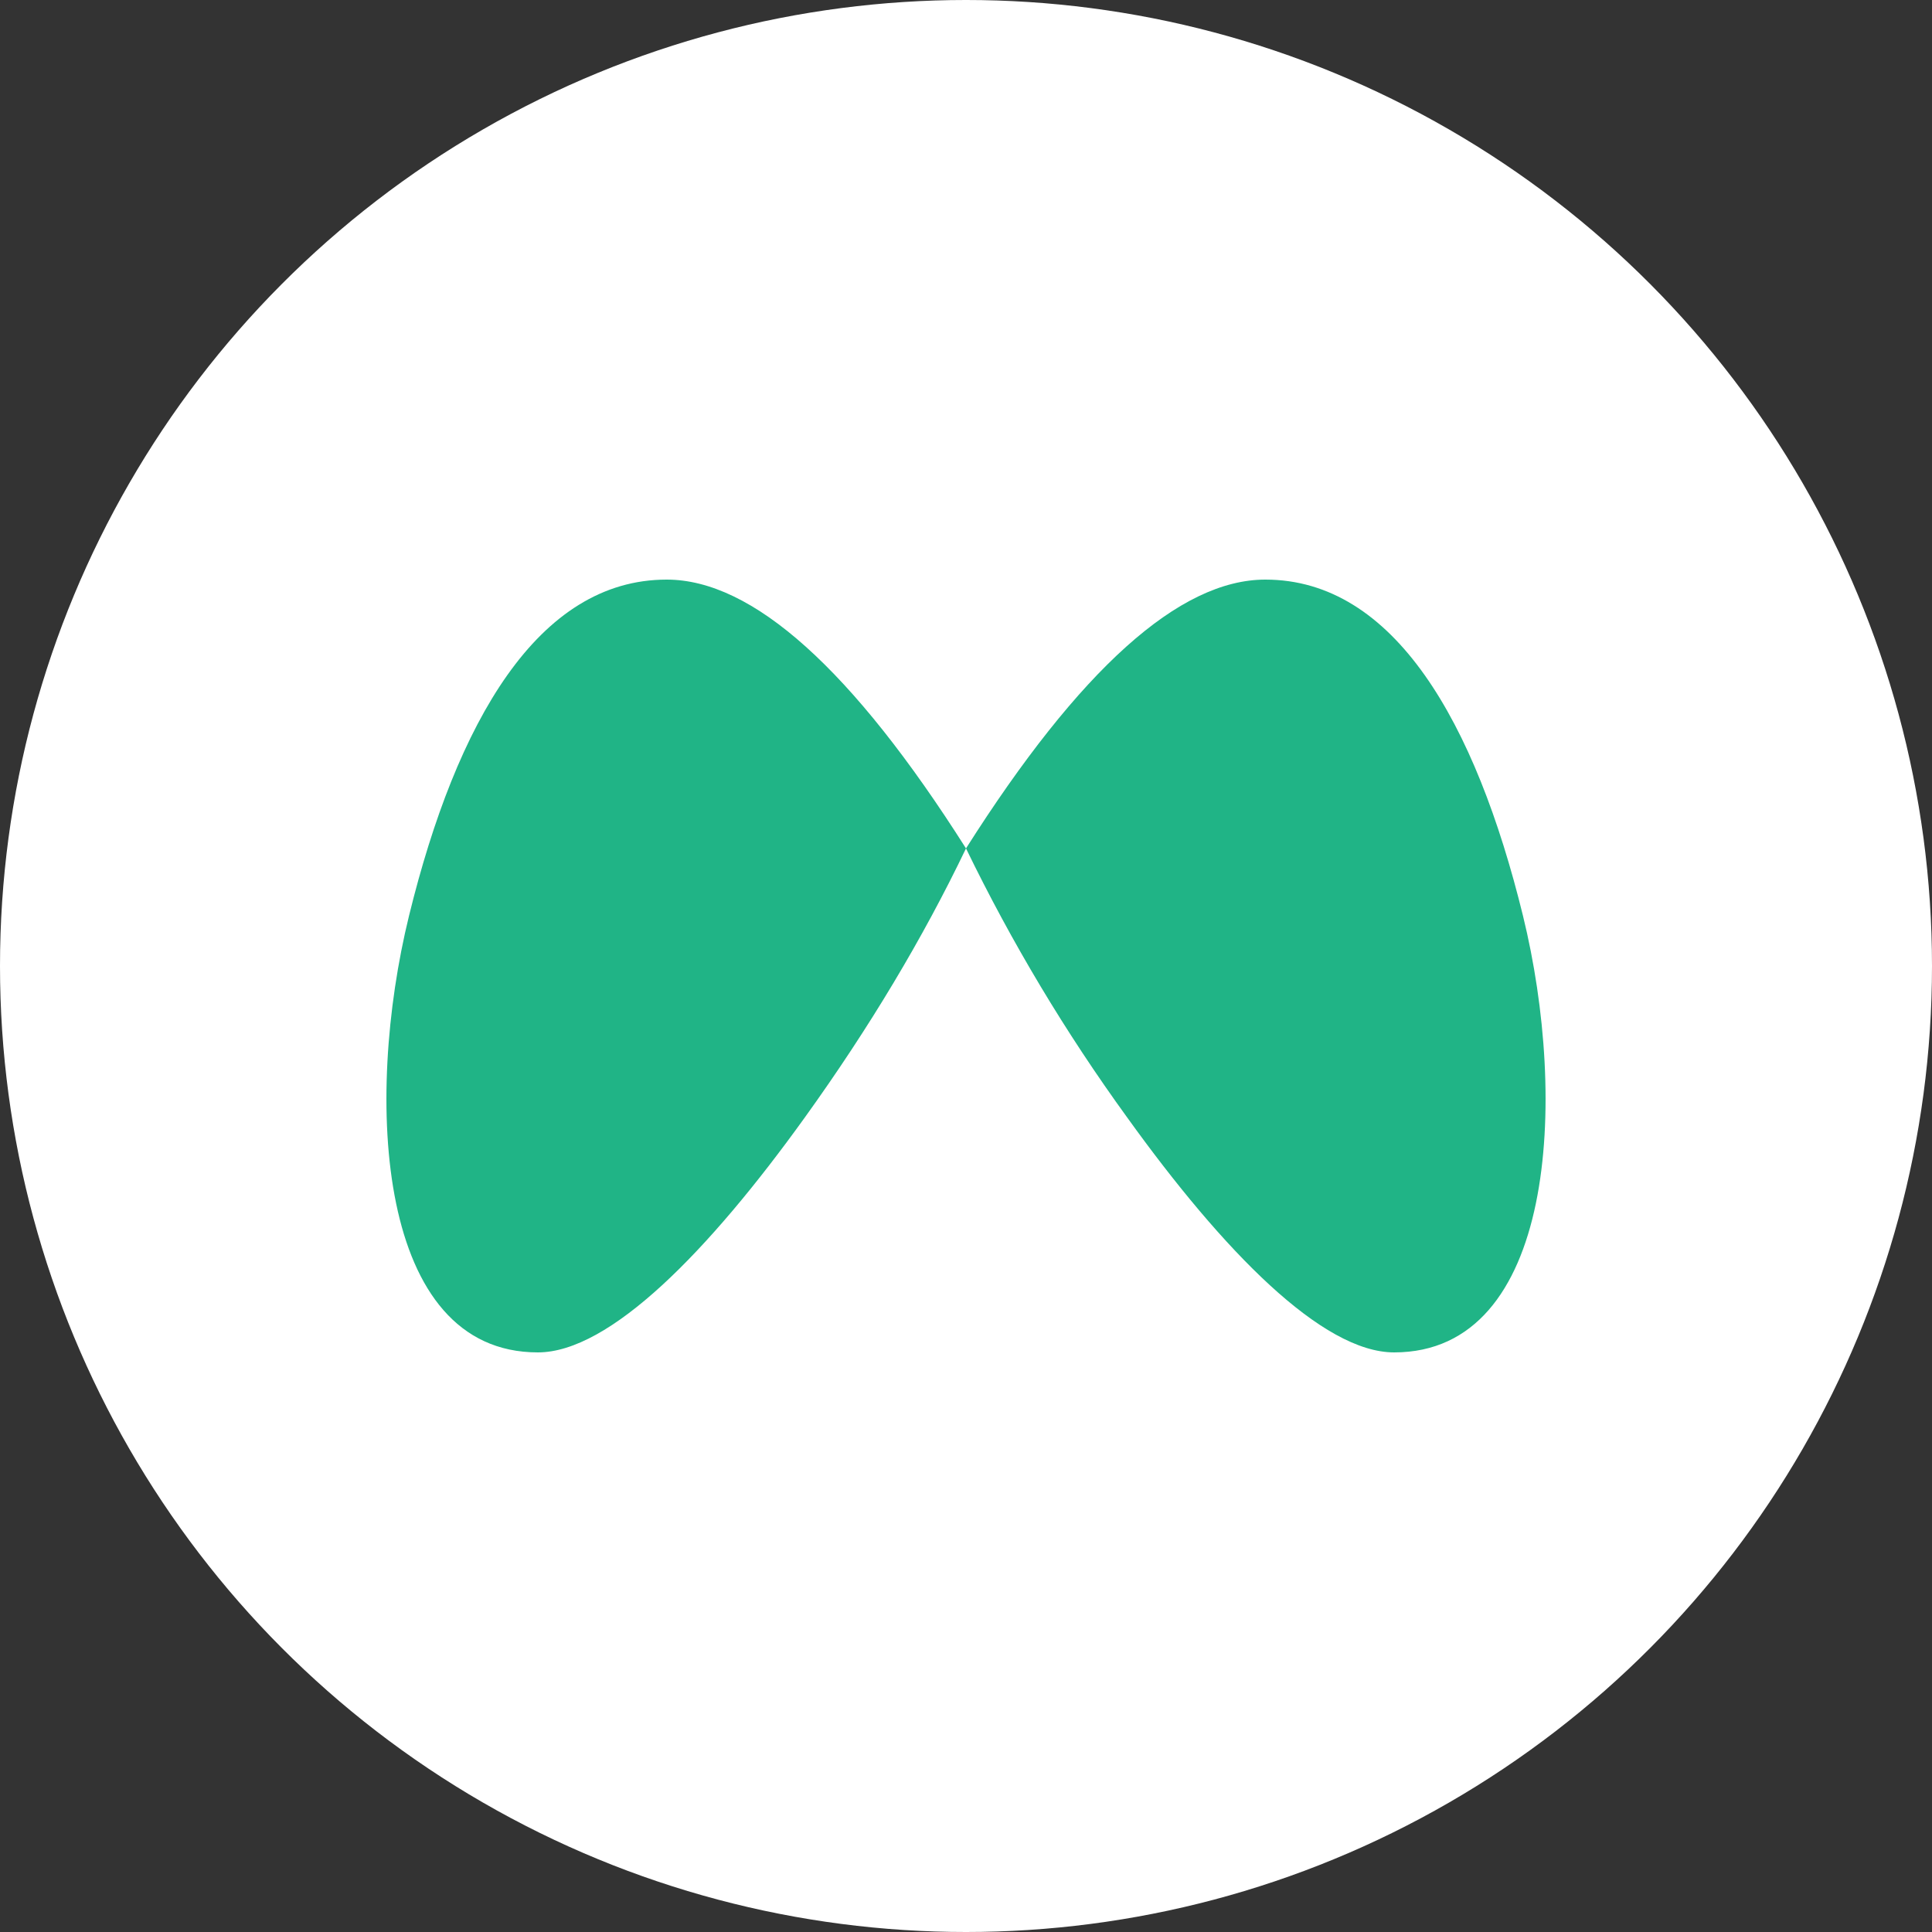 <svg width="30" height="30" viewBox="0 0 30 30" fill="none" xmlns="http://www.w3.org/2000/svg">
<rect x="0" y="0" width="30" height="30" fill="#333333" stroke="none"/>
<circle cx="15" cy="15" r="15" fill="white"/>
<path d="M15 13.174C16.766 10.39 18.315 9 19.648 9C21.648 9 22.911 11.213 23.648 14.217C24.352 17.086 24.148 21 21.648 21C20.534 21 19 19.435 17.5 17.348C16.546 16.033 15.709 14.636 15 13.174Z" fill="#20B486"/>
<path d="M15 13.174C13.234 10.39 11.685 9 10.352 9C8.352 9 7.089 11.213 6.352 14.217C5.648 17.086 5.852 21 8.352 21C9.466 21 11 19.435 12.5 17.348C13.5 15.957 14.333 14.565 15 13.174Z" fill="#20B486"/>
</svg>
